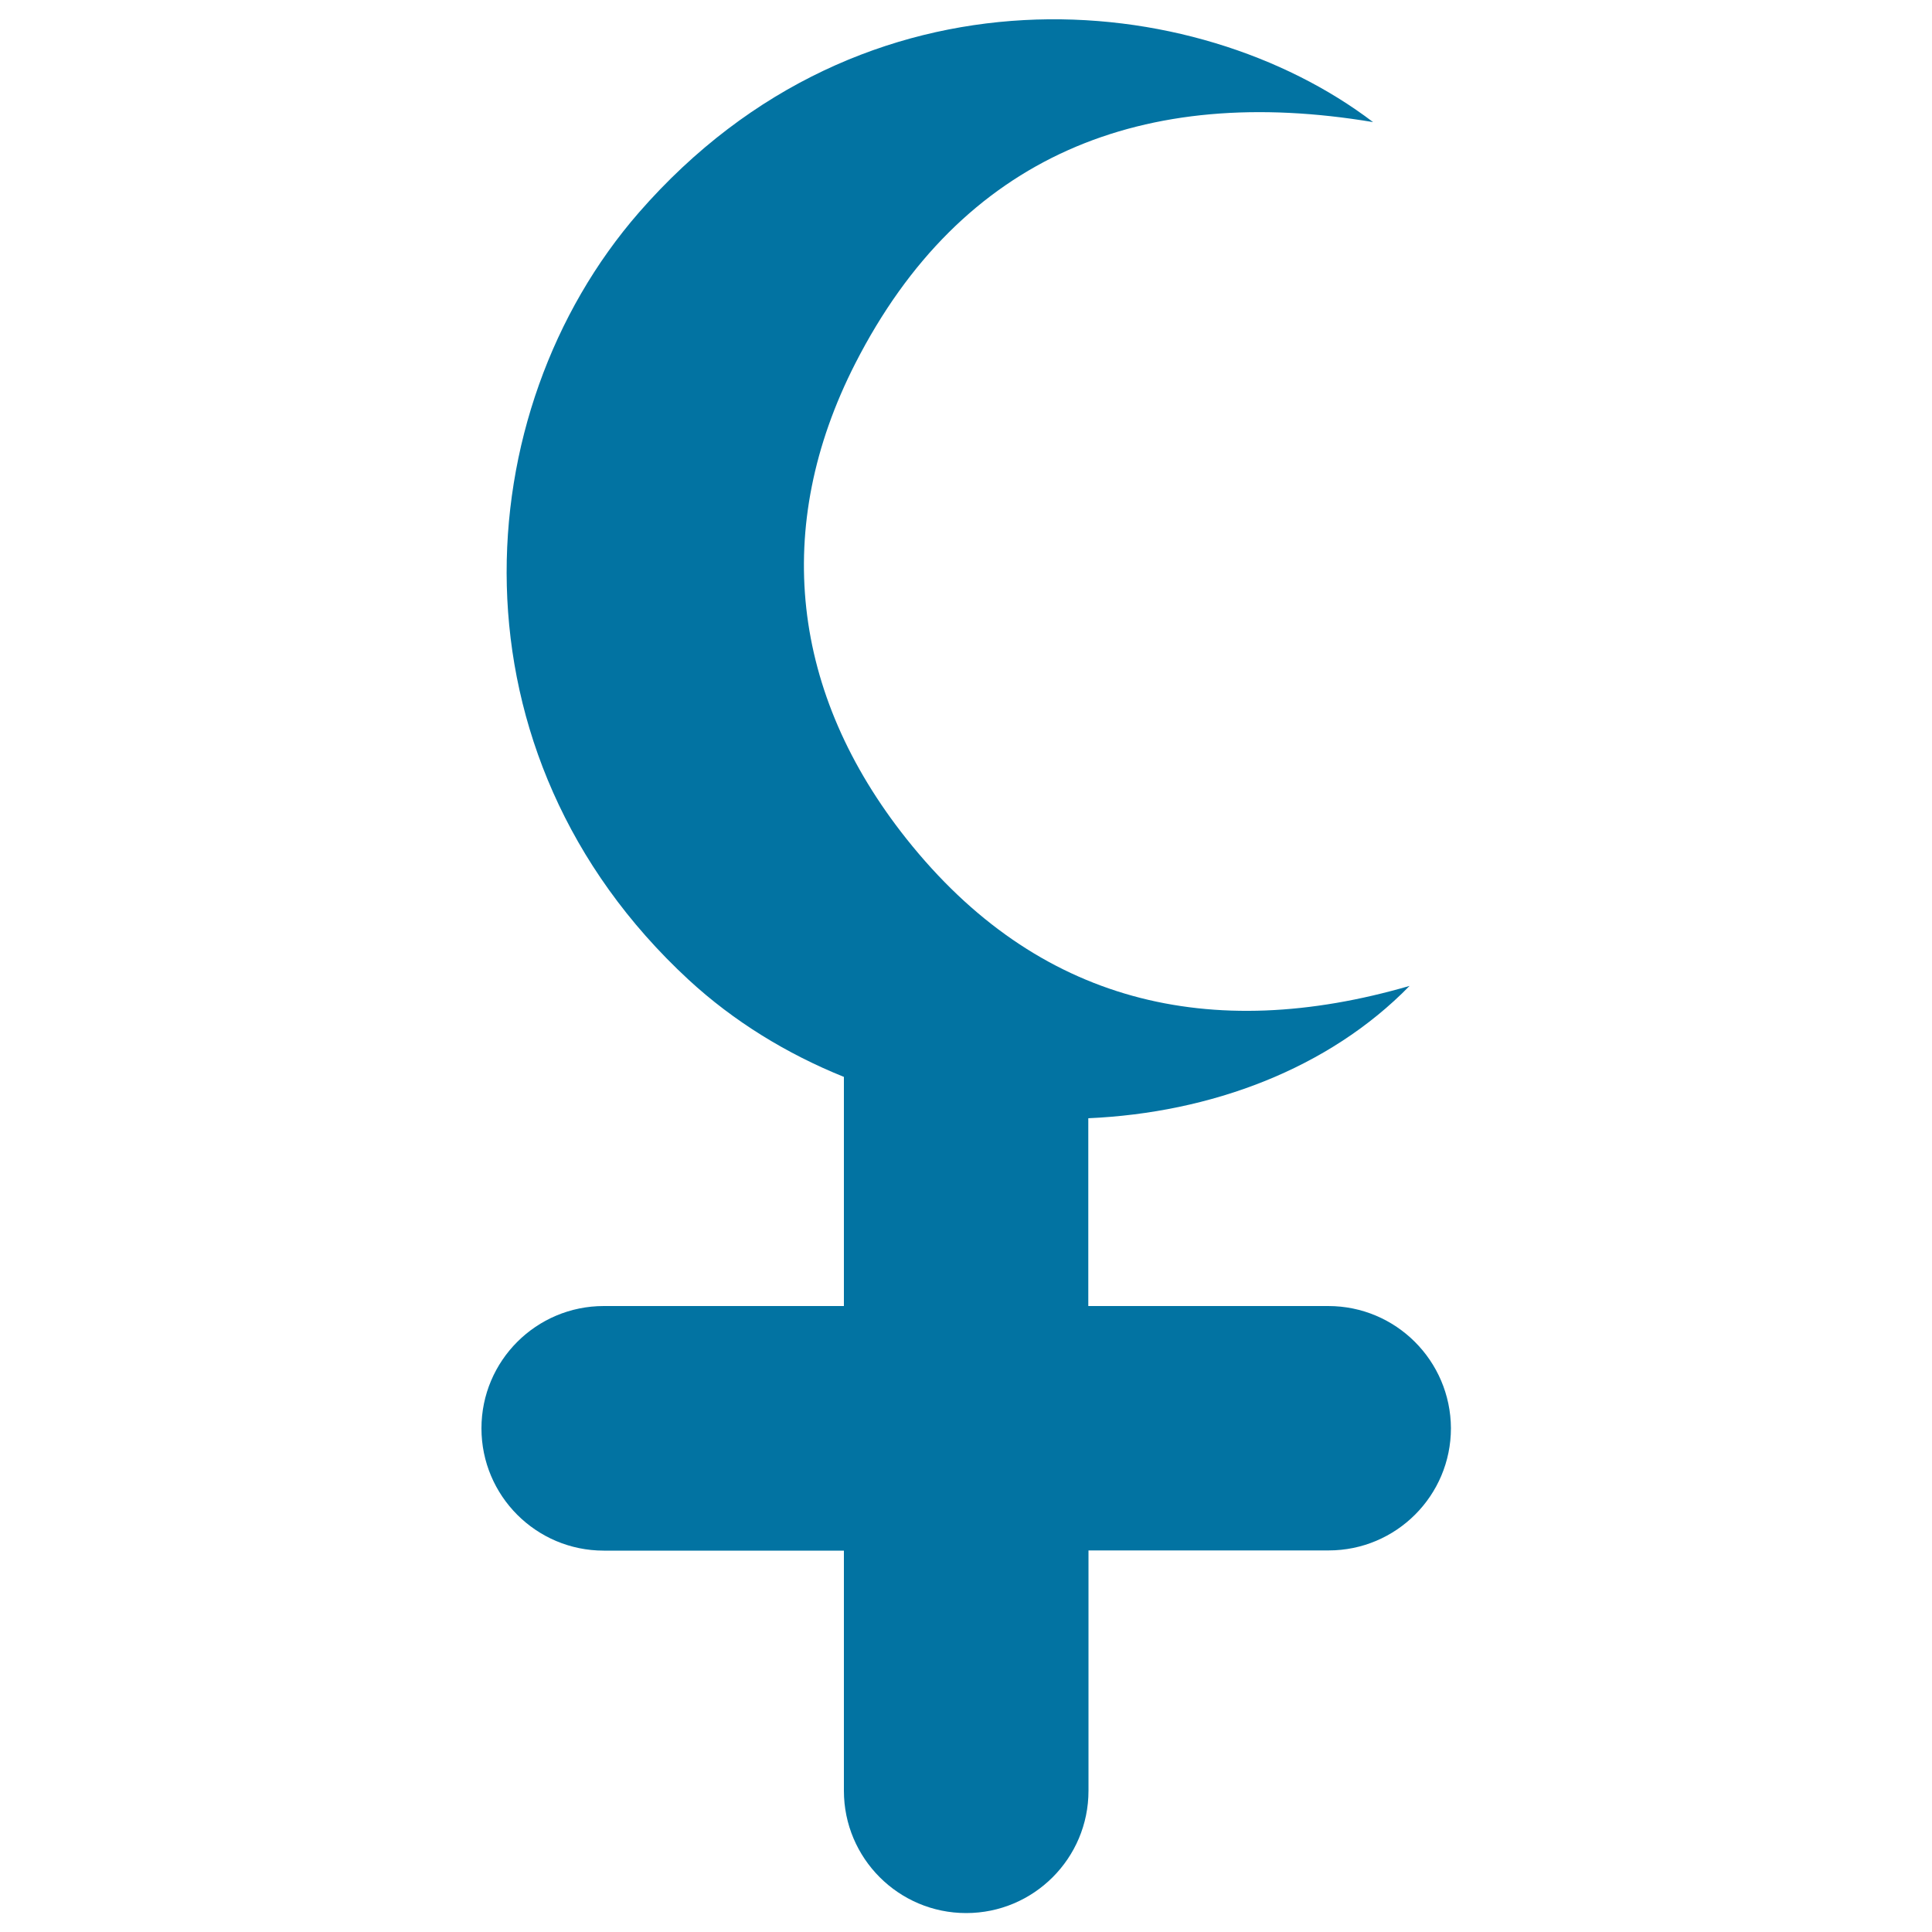 <svg xmlns="http://www.w3.org/2000/svg" viewBox="0 0 1000 1000" style="fill:#0273a2">
<title>Lilith Sign SVG icon</title>
<g><g><path d="M687.5,676H563.3v-97.2c63.4-2.8,124.3-25.5,166.3-68.5c-102.9,29.9-192.6,9.2-260.4-76.1c-59.7-75.1-69.8-161.3-26.5-246.1c55.1-107.9,149.2-144.8,268-124.9C619-6.6,447-23.4,330.7,110c-89.9,103.2-101,280,25.7,397.1c23.4,21.6,50.9,38.4,80.4,50.3V676H312.5c-34.9,0-63.3,28.3-63.3,63.3c0,34.9,28.3,63.3,63.3,63.3h124.3v124.3c0,34.9,28.3,63.3,63.3,63.3c34.9,0,63.3-28.3,63.3-63.3V802.5h124.3c34.9,0,63.3-28.3,63.3-63.3C750.8,704.3,722.5,676,687.5,676z"/></g></g>
</svg>